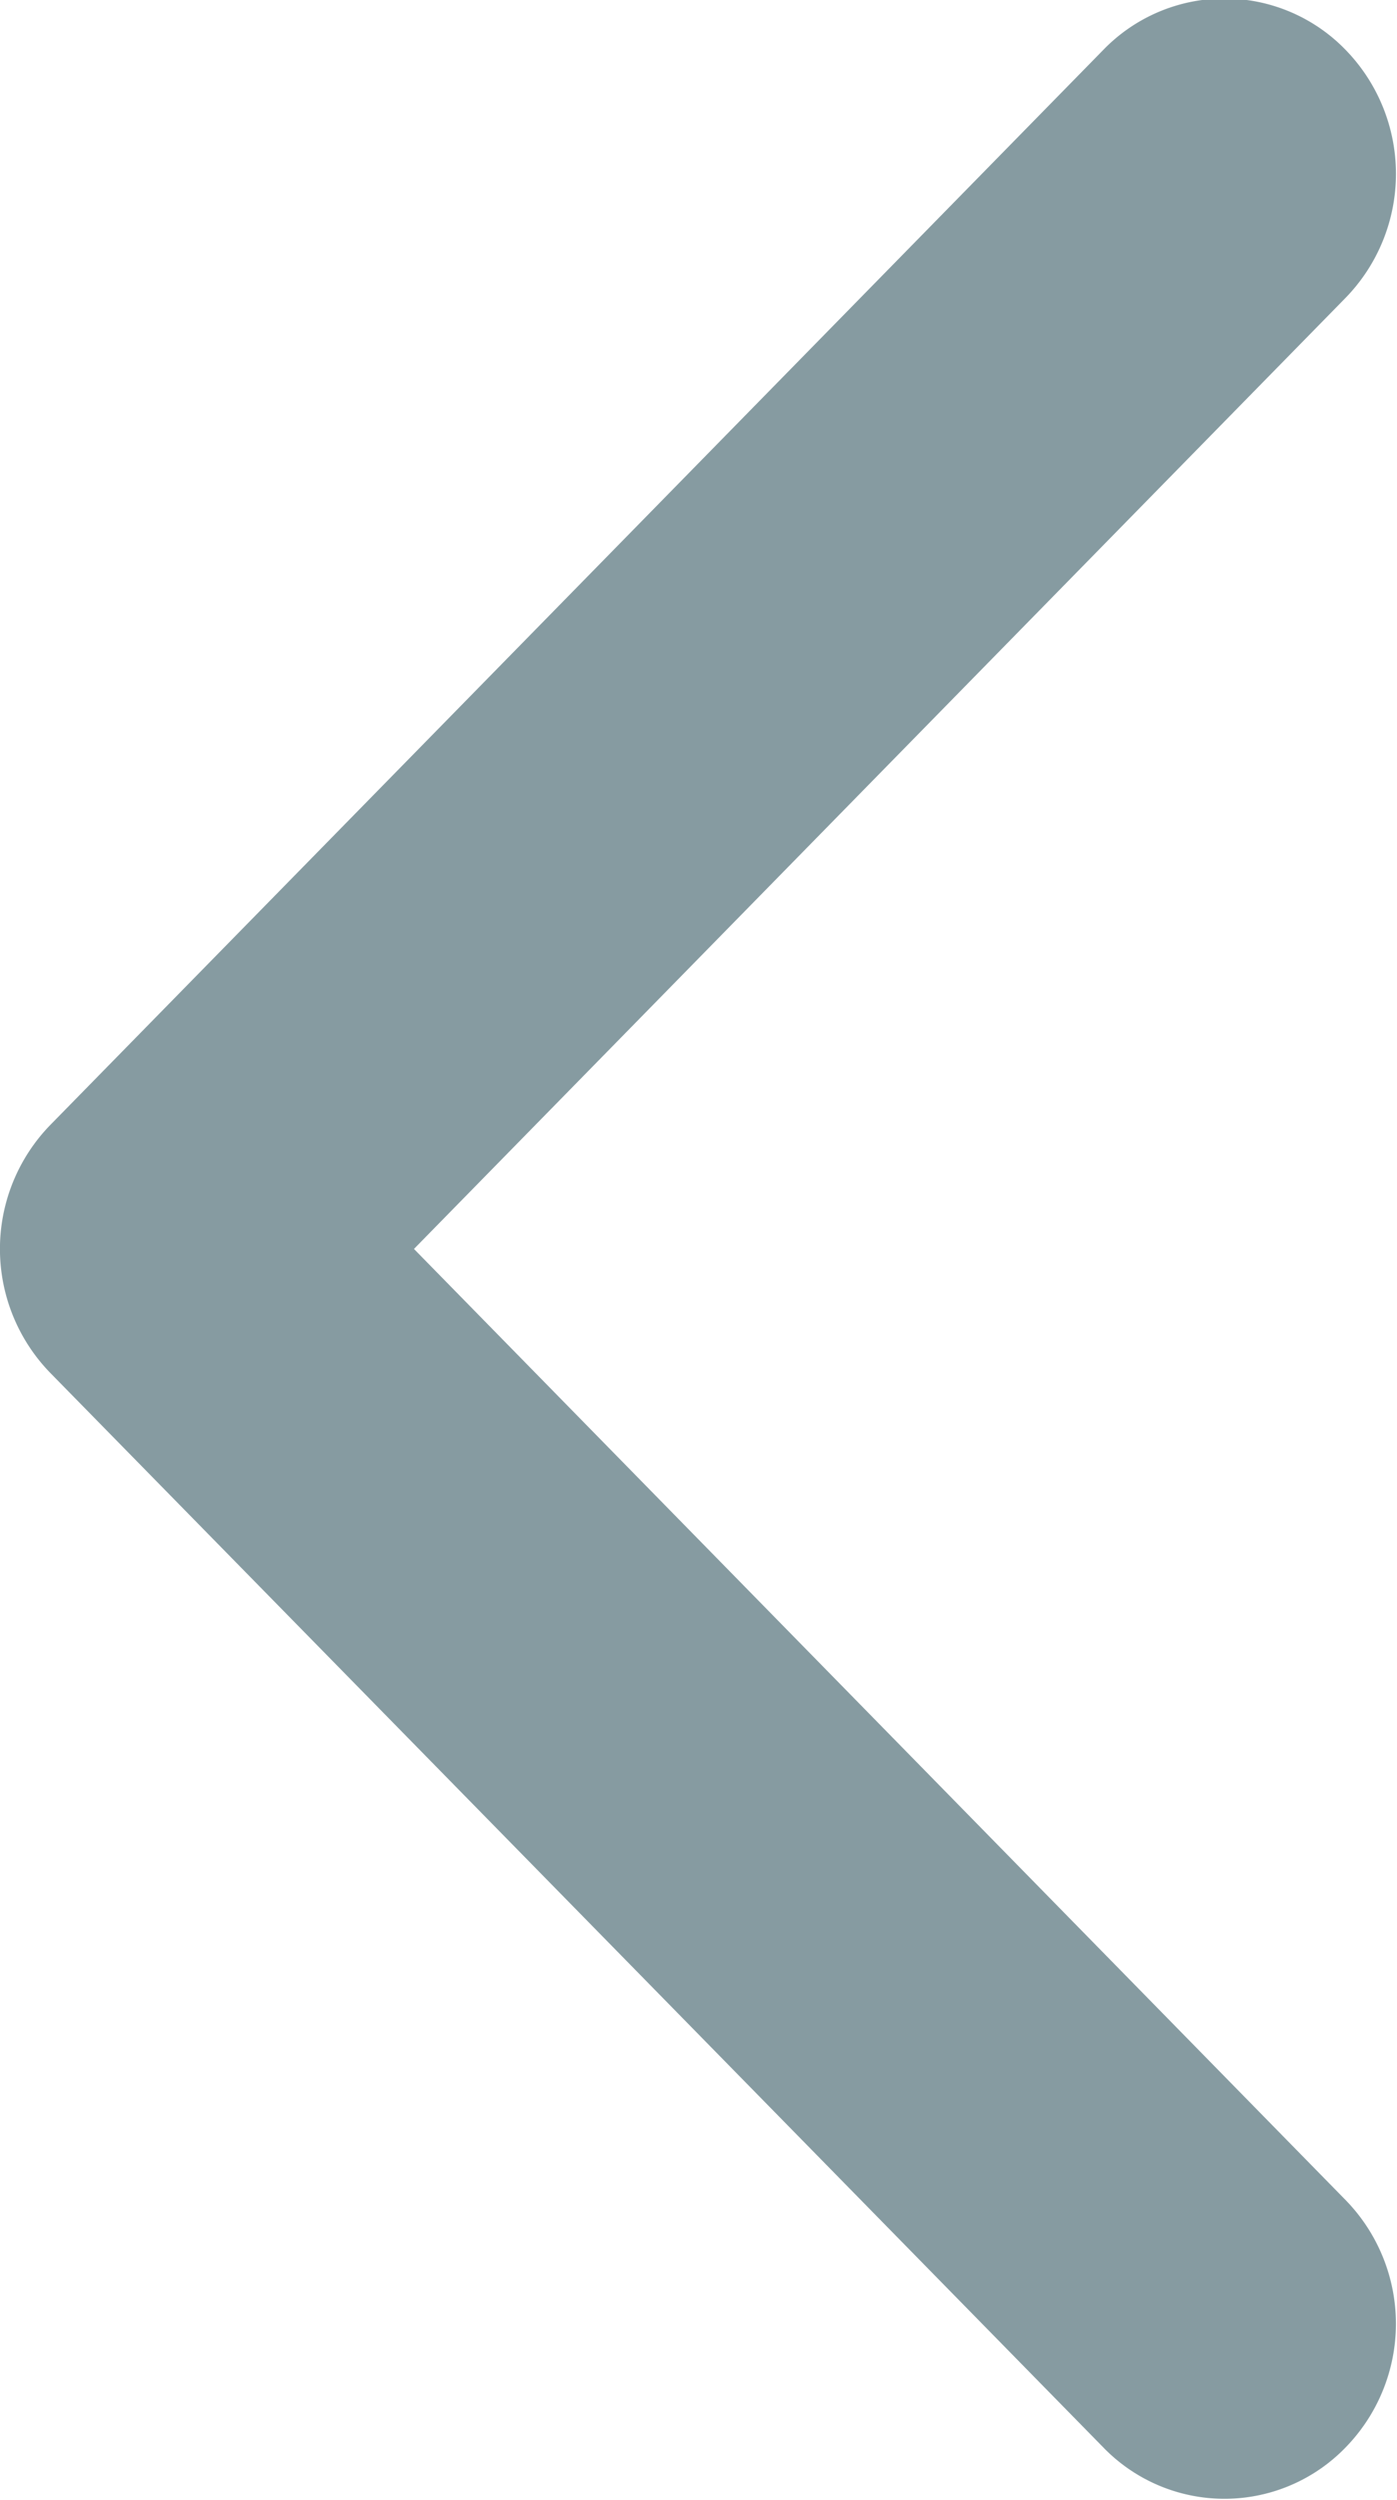 <svg xmlns="http://www.w3.org/2000/svg" width="24.031" height="43" viewBox="0 0 24.031 43">
  <defs>
    <style>
      .cls-1 {
        fill: #0e3844;
        fill-rule: evenodd;
        opacity: 0.5;
      }
    </style>
  </defs>
  <path class="cls-1" d="M194.863,3461.38l18.114-18.49a2.9,2.9,0,0,1,4.172,0,3.058,3.058,0,0,1,0,4.26l-16.028,16.36,16.028,16.36a3.047,3.047,0,0,1,0,4.25,2.9,2.9,0,0,1-4.172,0l-18.114-18.48A3.058,3.058,0,0,1,194.863,3461.38Z" transform="translate(-194 -3442.03)"/>
</svg>
